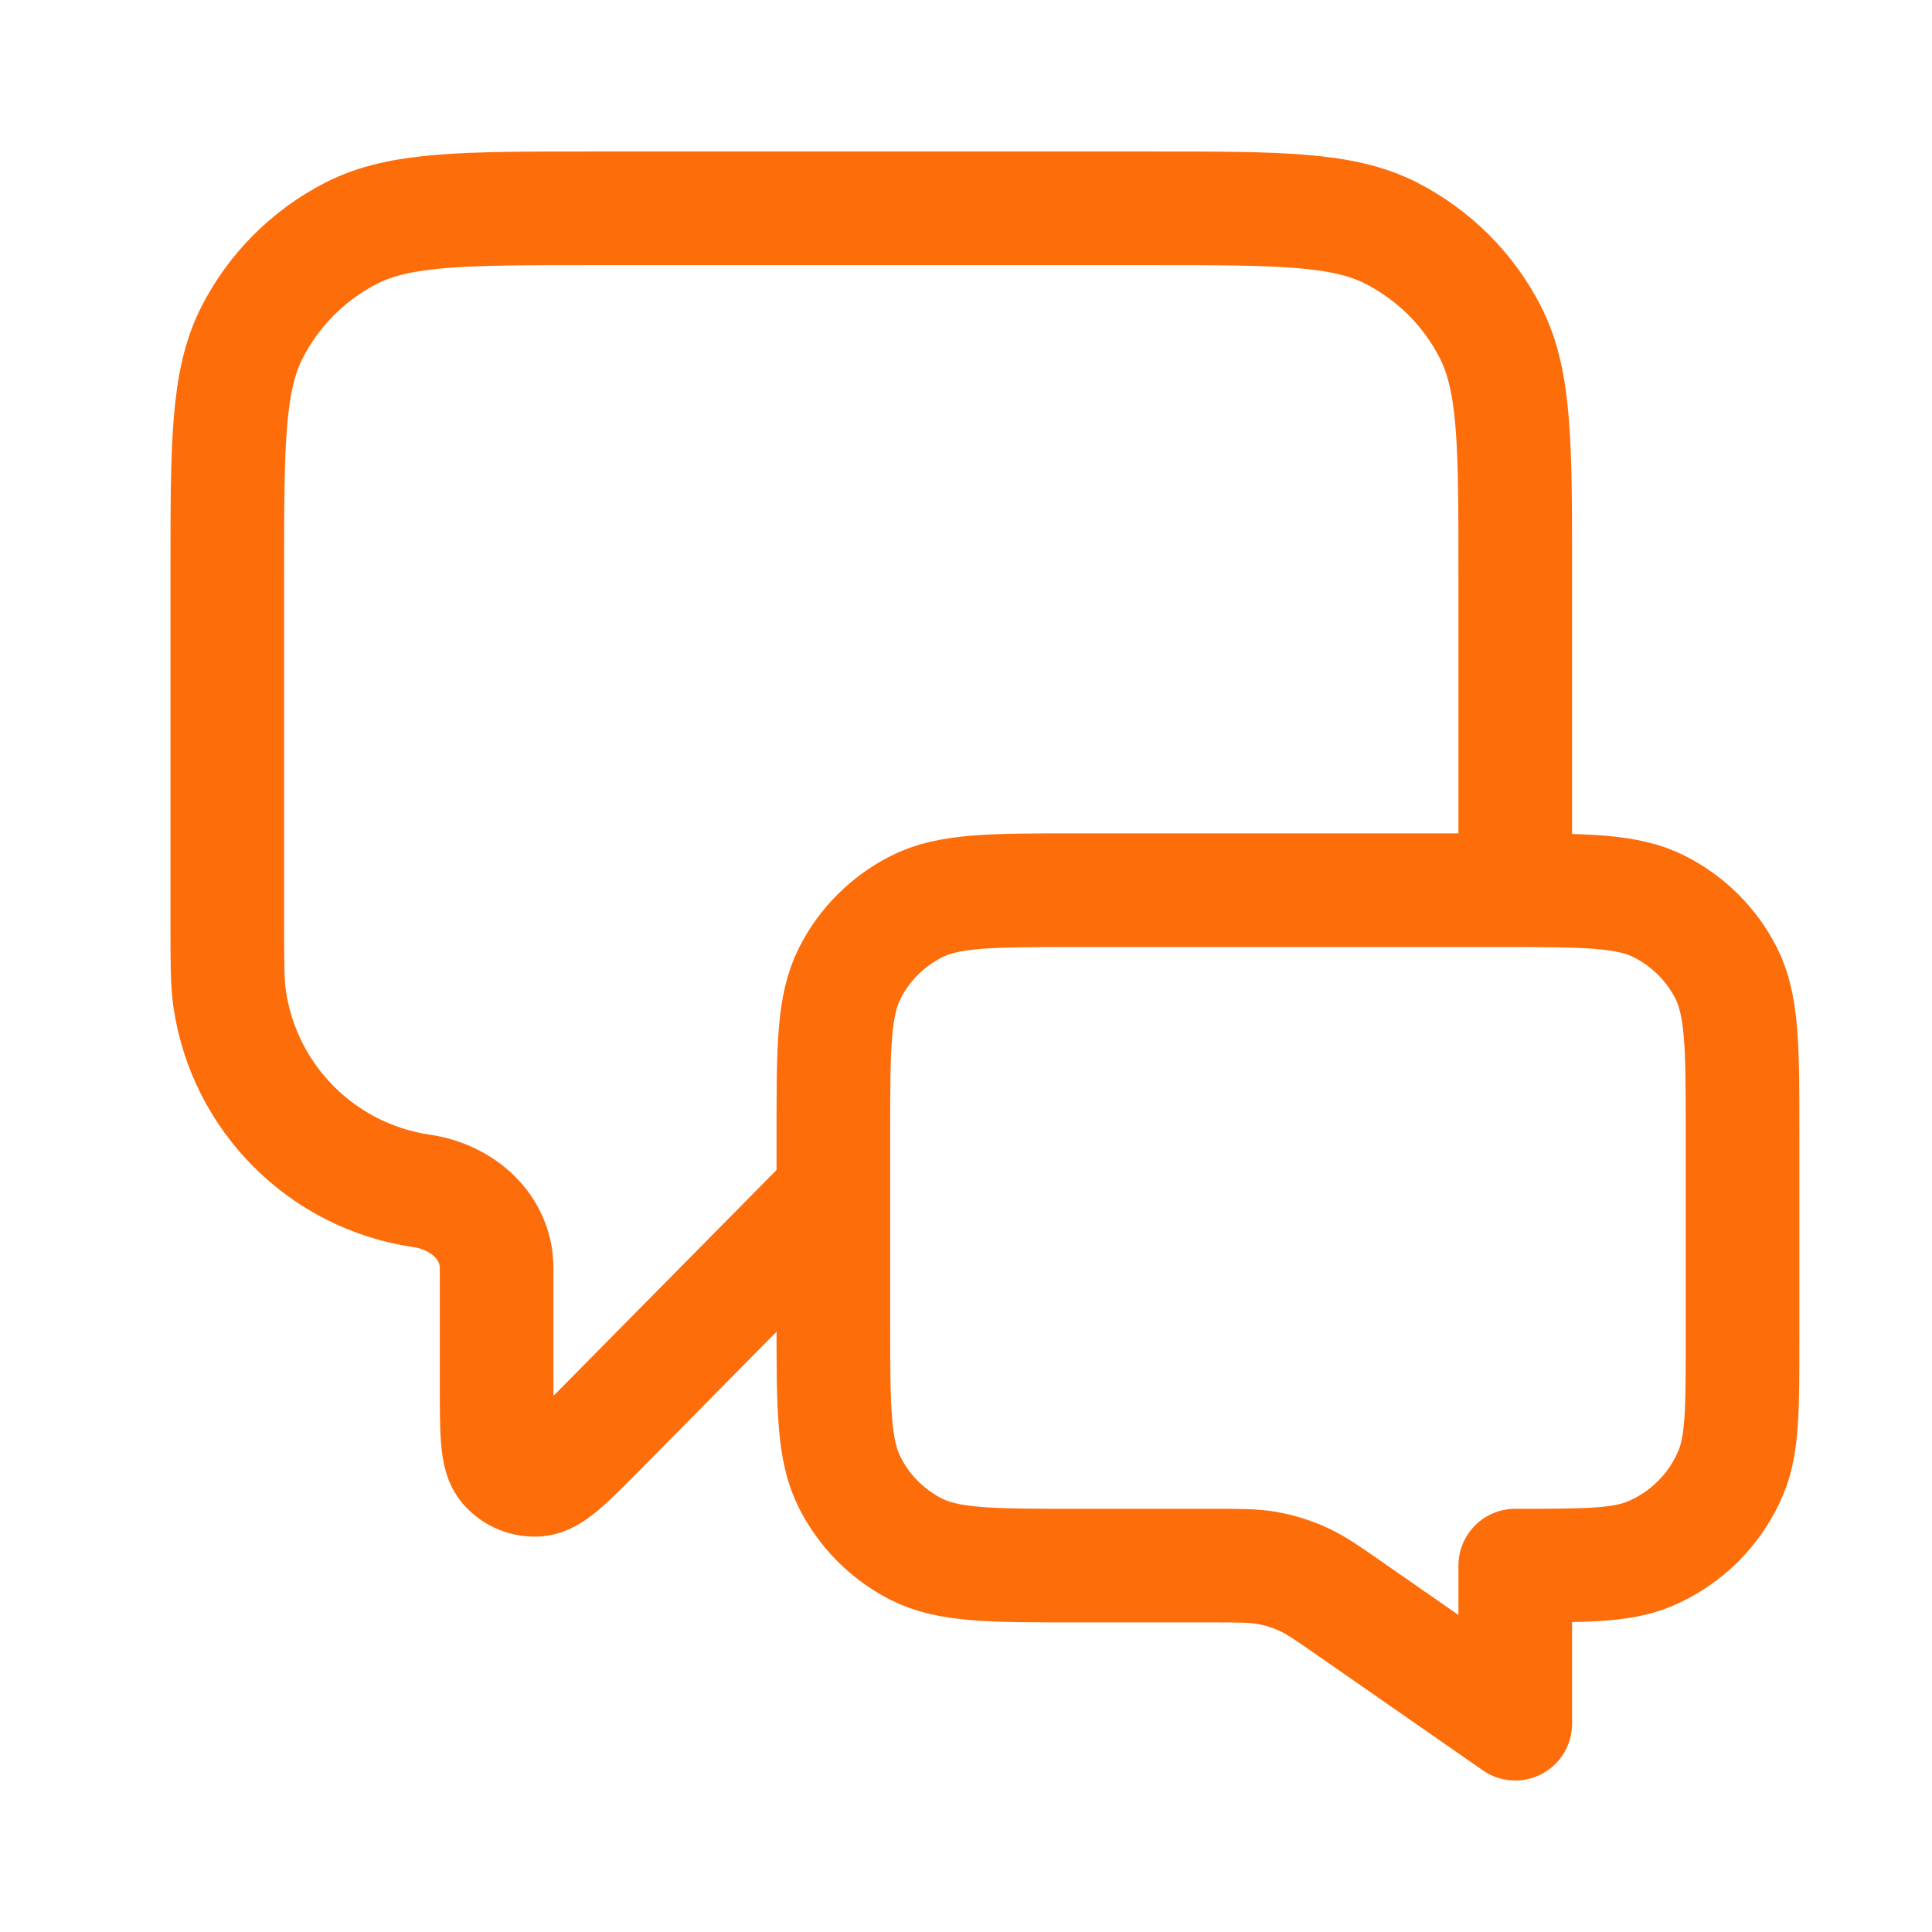 <svg width="17" height="17" viewBox="0 0 17 17" fill="none" xmlns="http://www.w3.org/2000/svg">
<path d="M7.333 10.5L5.283 12.576C4.997 12.865 4.854 13.01 4.731 13.02C4.625 13.029 4.52 12.986 4.451 12.905C4.37 12.812 4.37 12.608 4.37 12.201V11.161C4.37 10.796 4.071 10.532 3.71 10.479V10.479C2.836 10.351 2.149 9.664 2.021 8.79C2 8.646 2 8.474 2 8.13V5.033C2 3.913 2 3.353 2.218 2.925C2.41 2.549 2.716 2.243 3.092 2.051C3.52 1.833 4.08 1.833 5.2 1.833H10.133C11.253 1.833 11.813 1.833 12.241 2.051C12.617 2.243 12.924 2.549 13.115 2.925C13.333 3.353 13.333 3.913 13.333 5.033V7.833M13.333 15.167L11.882 14.158C11.678 14.016 11.576 13.945 11.465 13.895C11.367 13.85 11.263 13.818 11.157 13.798C11.037 13.776 10.913 13.776 10.665 13.776H9.467C8.72 13.776 8.346 13.776 8.061 13.631C7.81 13.503 7.606 13.299 7.479 13.048C7.333 12.763 7.333 12.39 7.333 11.643V9.967C7.333 9.22 7.333 8.847 7.479 8.561C7.606 8.31 7.81 8.107 8.061 7.979C8.346 7.833 8.72 7.833 9.467 7.833H13.2C13.947 7.833 14.32 7.833 14.605 7.979C14.856 8.107 15.06 8.31 15.188 8.561C15.333 8.847 15.333 9.22 15.333 9.967V11.776C15.333 12.398 15.333 12.708 15.232 12.953C15.096 13.28 14.837 13.539 14.51 13.675C14.265 13.776 13.954 13.776 13.333 13.776V15.167Z" stroke="#FD6D0A" stroke-linecap="round" stroke-linejoin="round"/>
</svg>
